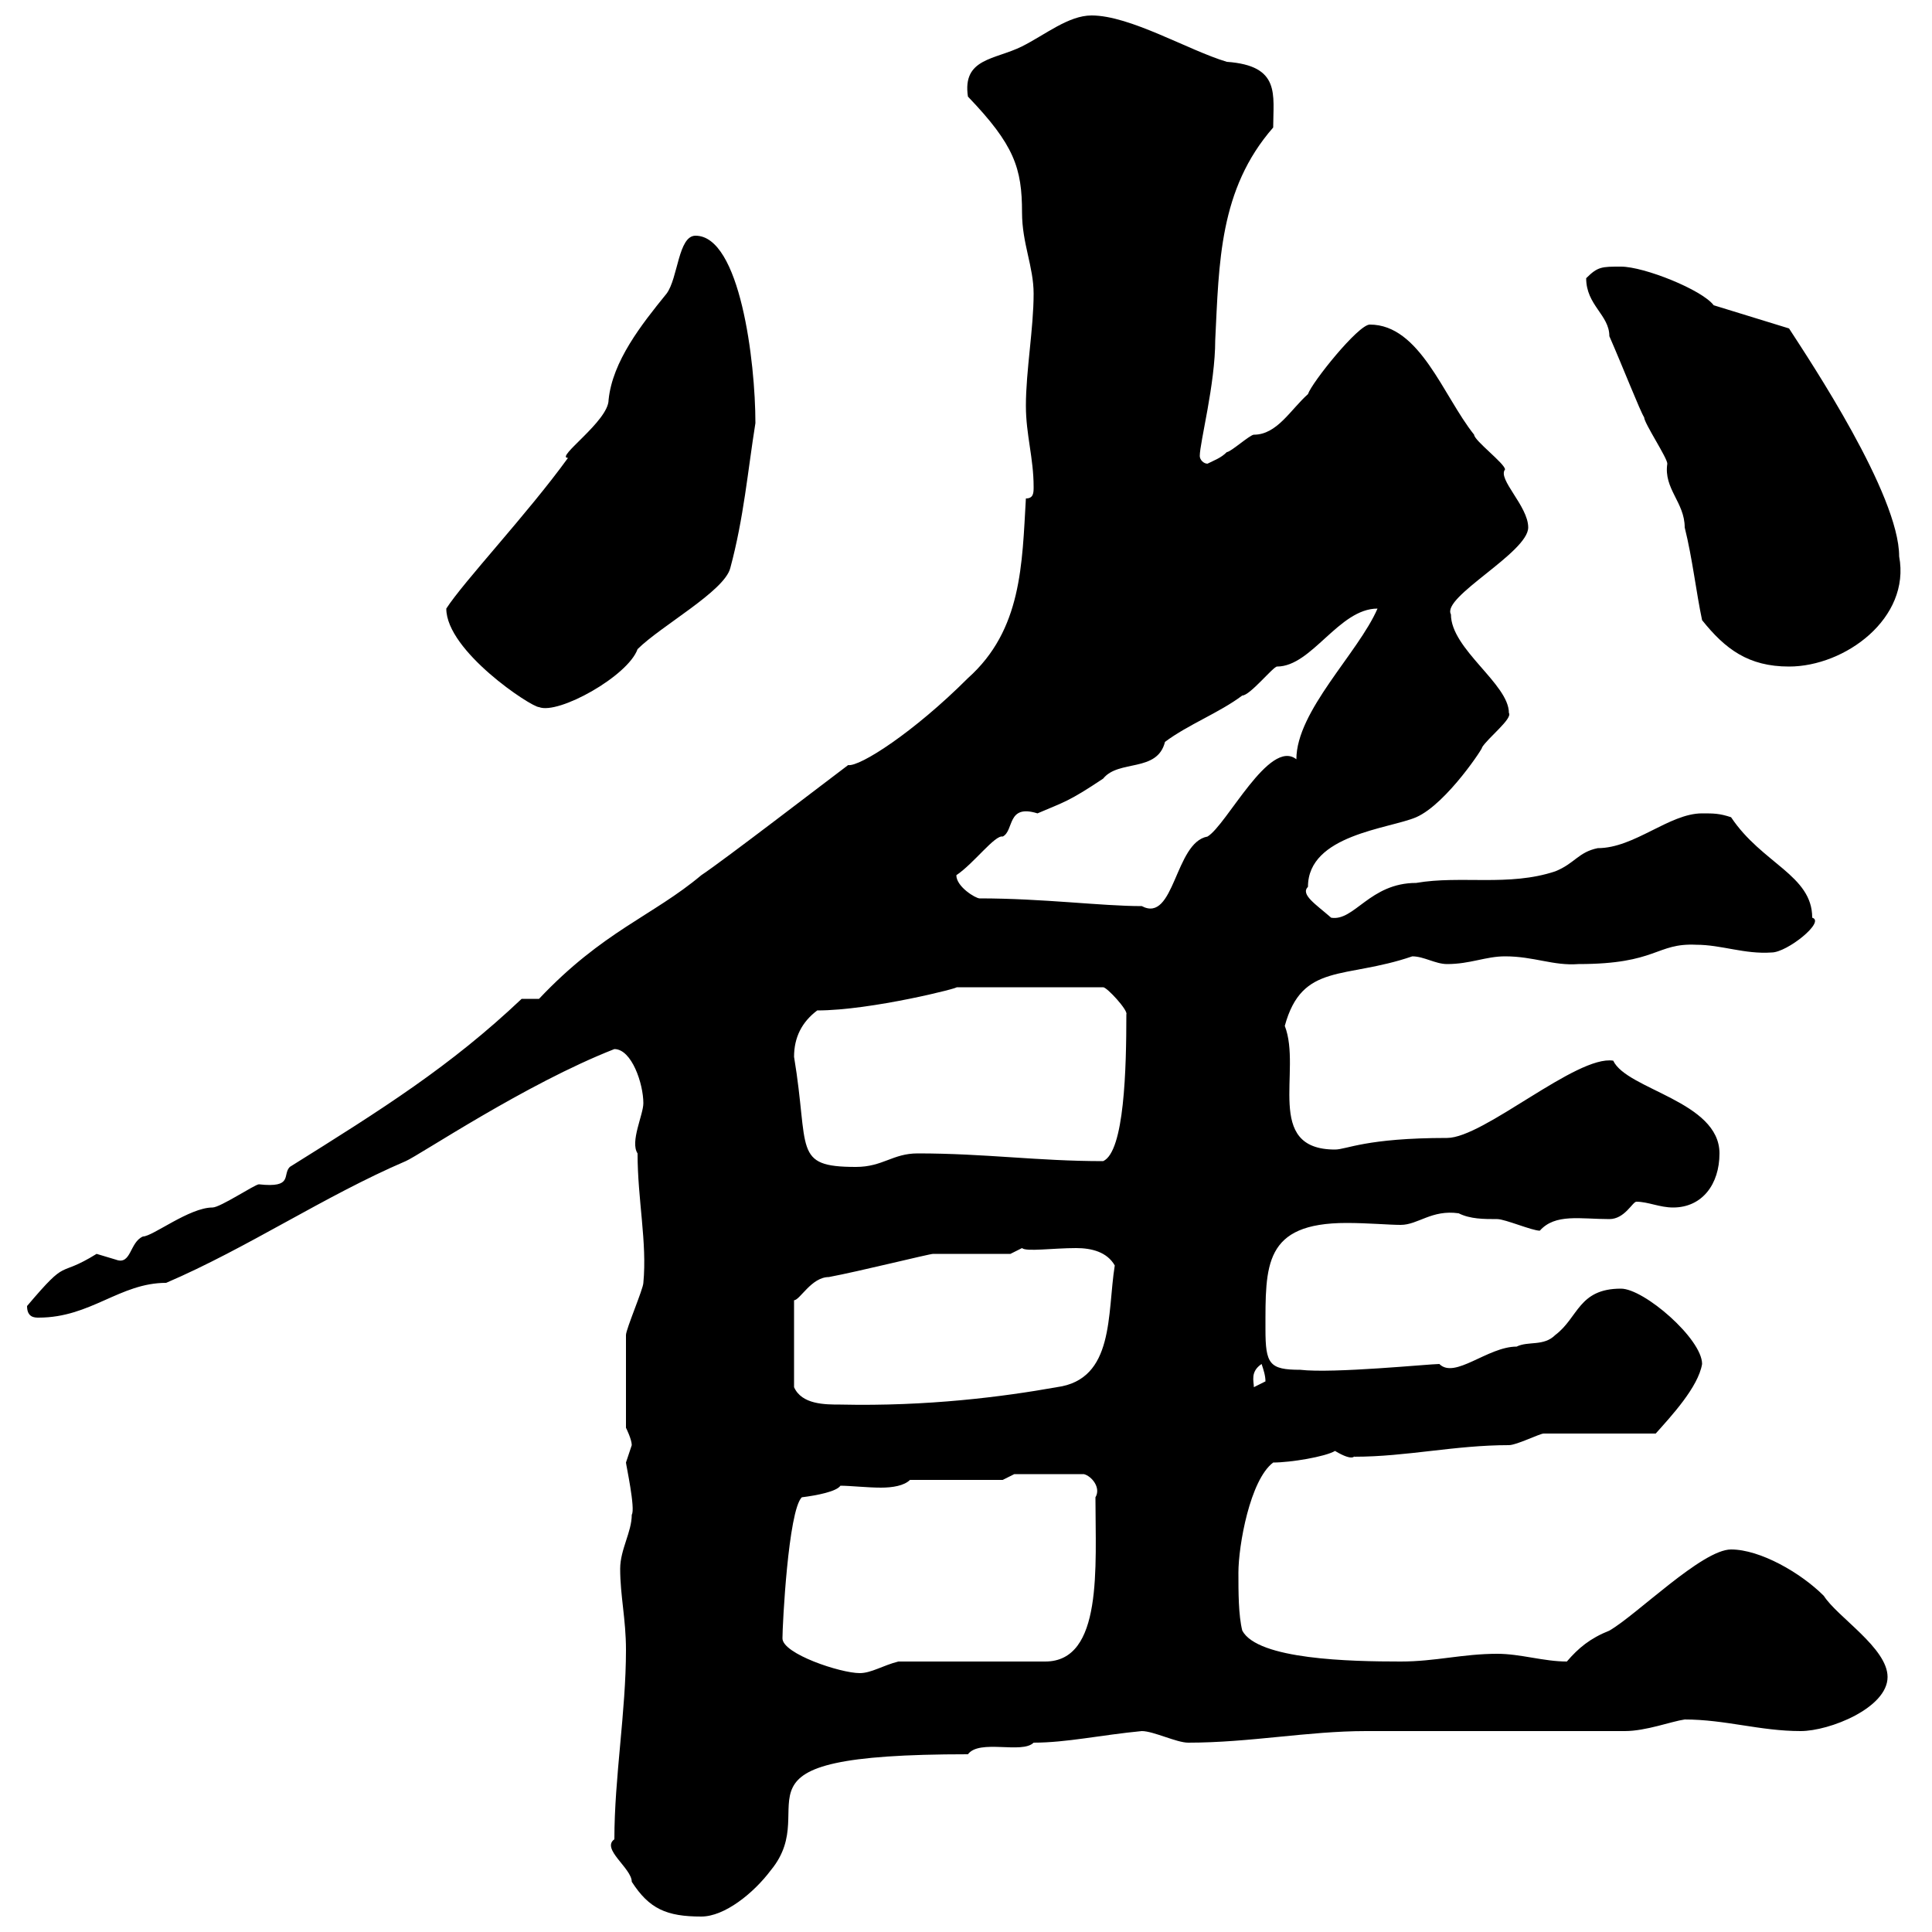 <svg xmlns="http://www.w3.org/2000/svg" xmlns:xlink="http://www.w3.org/1999/xlink" width="300" height="300"><path d="M95.40 285.60C93.30 287.10 98.10 290.10 98.10 292.20C100.80 296.40 103.50 297.60 108.90 297.60C112.50 297.60 117 294 119.70 290.40C128.10 280.20 110.10 272.40 150.30 272.40C152.10 270 158.70 272.40 160.50 270.60C165.60 270.60 171 269.40 177.30 268.80C179.10 268.80 182.70 270.60 184.50 270.60C194.10 270.60 203.10 268.80 212.10 268.80C218.10 268.80 246.30 268.80 252.30 268.80C255.60 268.80 259.50 267.30 261.60 267C267.90 267 273.30 268.80 279.60 268.80C284.10 268.80 293.10 265.20 293.10 260.40C293.10 255.90 285.30 251.10 283.20 247.80C279.60 244.20 273.30 240.60 268.80 240.60C264.30 240.60 254.10 250.80 249.90 253.20C246.90 254.40 245.10 255.90 243.30 258C239.70 258 236.10 256.80 232.50 256.80C227.10 256.80 222.90 258 217.50 258C209.70 258 195.30 257.70 192.90 253.20C192.30 250.80 192.30 247.20 192.30 244.20C192.30 240 194.10 229.80 197.70 227.10C200.40 227.10 205.80 226.20 207.30 225.30C210.30 227.10 210.30 225.90 210.30 226.20C218.40 226.20 225.90 224.40 234.30 224.40C235.50 224.40 239.10 222.60 239.70 222.60L257.10 222.60C259.50 219.90 263.70 215.40 264.30 211.80C264.30 207.90 255.30 200.10 251.70 200.10C245.10 200.10 245.10 204.60 241.50 207.30C239.70 209.10 237.30 208.20 235.50 209.10C231 209.10 225.90 214.20 223.50 211.80C222 211.80 207 213.30 201.90 212.70C197.10 212.70 196.50 211.80 196.50 206.40C196.50 196.50 196.20 189.90 209.10 189.90C212.40 189.90 215.70 190.20 217.50 190.20C220.20 190.20 222.30 187.80 226.50 188.40C228.30 189.30 230.40 189.30 232.50 189.30C233.70 189.30 237.90 191.10 239.10 191.10C241.50 188.40 245.40 189.30 249.90 189.30C252.30 189.30 253.50 186.60 254.10 186.60C255.90 186.60 257.70 187.50 259.80 187.50C264.30 187.50 267 183.90 267 179.10C267 171 252.60 169.20 250.50 164.70C244.80 163.80 230.40 176.70 224.70 176.70C212.10 176.70 209.10 178.50 207.30 178.50C196.20 178.50 202.20 166.20 199.50 159.30C202.20 149.40 208.80 152.10 219.30 148.50C221.10 148.50 222.90 149.70 224.70 149.70C228.30 149.70 230.70 148.50 233.70 148.50C238.20 148.50 241.20 150 245.10 149.70C257.40 149.70 257.10 146.40 263.40 146.70C267.30 146.70 270.90 148.20 275.10 147.90C277.50 147.90 283.50 143.10 281.40 142.50C281.40 135.90 273.60 134.10 268.80 126.90C267 126.30 266.10 126.30 264.30 126.30C259.20 126.30 253.80 131.70 248.10 131.70C245.10 132.30 244.50 134.10 241.50 135.30C234.30 137.70 226.80 135.90 219.90 137.10C212.70 137.10 210.30 143.10 206.70 142.50C204.30 140.40 201.90 138.90 203.10 137.70C203.10 129.60 215.70 128.70 219.90 126.90C224.70 124.80 230.70 115.50 230.10 116.10C231 114.60 234.90 111.60 234.30 110.70C234.30 106.20 225.30 100.80 225.30 95.40C223.80 92.70 237.30 85.80 237.30 81.90C237.30 78.60 232.50 74.40 233.70 72.90C233.70 72 228.90 68.40 228.90 67.50C224.10 61.50 220.50 50.40 212.70 50.40C210.90 50.40 203.70 59.40 203.10 61.20C200.40 63.60 198.30 67.50 194.70 67.50C194.10 67.50 191.10 70.20 190.50 70.20C189.60 71.10 188.70 71.40 187.50 72C186.90 72 186.30 71.40 186.30 70.80C186.30 68.70 188.70 59.70 188.70 52.80C189.30 40.80 189.30 29.40 197.70 19.80C197.70 14.70 198.90 10.20 190.50 9.60C184.50 7.80 175.50 2.40 169.50 2.40C165.90 2.40 162.30 5.40 158.70 7.20C154.50 9.30 149.40 9 150.30 15C157.50 22.50 158.70 26.10 158.70 33C158.70 37.80 160.50 41.40 160.50 45.60C160.50 51 159.30 57.60 159.30 63C159.30 67.50 160.50 71.10 160.50 75.60C160.50 76.50 160.50 77.40 159.30 77.40C158.70 87.60 158.70 97.80 150.30 105.30C141.90 113.70 133.50 119.10 131.70 118.80C128.10 121.50 112.50 133.50 108.90 135.90C101.40 142.20 93.60 144.60 83.70 155.10C83.70 155.10 81 155.10 81 155.10C69.90 165.60 59.40 172.20 45 181.20C43.80 182.40 45.60 184.50 40.20 183.90C39.60 183.90 34.20 187.50 33 187.50C29.40 187.50 23.70 192 22.20 192C20.10 192.90 20.40 196.50 18 195.60C18 195.60 15 194.70 15 194.70C8.70 198.60 10.80 195 4.20 202.80C4.20 204.60 5.40 204.60 6 204.60C14.10 204.60 18.60 199.20 25.80 199.20C38.40 193.80 50.40 185.70 63 180.30C65.10 179.40 81.60 168.30 95.40 162.90C98.10 162.90 99.90 168.30 99.90 171.30C99.90 173.10 97.80 177.30 99 179.10C99 186.30 100.50 192.90 99.90 199.20C99.90 200.10 97.20 206.40 97.20 207.30C97.20 209.70 97.20 216.90 97.20 221.70C97.20 221.70 98.10 223.50 98.10 224.40C98.10 224.40 97.20 227.10 97.20 227.10C97.20 227.40 98.70 234.30 98.10 235.20C98.10 237.90 96.30 240.60 96.30 243.60C96.30 247.80 97.20 251.40 97.20 256.20C97.20 265.80 95.40 276 95.40 285.60ZM121.50 254.40C121.50 252.30 122.40 234.60 124.50 232.50C126.90 232.20 129.90 231.60 130.50 230.70C132 230.70 134.70 231 136.80 231C138.60 231 140.40 230.70 141.30 229.80L155.70 229.80L157.50 228.90L168.30 228.90C169.50 229.20 171 231 170.10 232.50C170.10 243.30 171.30 258 162.30 258L139.50 258C137.10 258.60 135.30 259.80 133.50 259.80C130.50 259.80 121.50 256.80 121.50 254.40ZM156.90 194.70L158.70 193.80C159.30 194.40 163.50 193.80 167.10 193.80C169.50 193.80 171.90 194.40 173.10 196.50C171.90 204 173.10 214.20 164.10 215.40C155.70 216.90 144 218.40 130.50 218.10C128.10 218.10 124.50 218.10 123.30 215.40L123.30 201.90C124.20 201.90 126 198.30 128.70 198.30C133.50 197.40 144.30 194.70 144.90 194.70C146.70 194.70 155.10 194.70 156.90 194.70ZM195.90 211.80C196.20 212.70 196.50 213.60 196.50 214.50C196.50 214.50 194.70 215.40 194.70 215.40C194.70 214.50 194.10 213 195.90 211.80ZM123.30 164.10C123.30 161.10 124.50 158.70 126.90 156.90C135.30 156.90 149.40 153.30 148.50 153.30L171.30 153.30C171.90 153.30 175.20 156.90 174.90 157.50C174.90 165.90 174.60 178.80 171.30 180.30C161.10 180.30 153 179.10 142.50 179.10C138.60 179.10 137.10 181.20 132.90 181.20C123 181.20 125.70 178.50 123.30 164.10ZM152.10 139.50C151.50 139.50 148.50 137.70 148.50 135.90C151.20 134.10 154.50 129.60 155.70 129.90C157.50 129 156.30 124.80 161.10 126.30C165.30 124.50 165.90 124.50 171.30 120.90C173.70 117.90 179.70 120 180.90 115.20C184.50 112.50 189.30 110.70 192.90 108C194.10 108 197.70 103.50 198.30 103.50C203.70 103.50 207.90 94.50 213.90 94.50C210.90 101.40 201.30 110.40 201.30 117.90C197.10 114.60 190.50 128.10 187.50 129.90C182.40 130.80 182.40 143.40 177.30 140.70C171 140.70 162 139.50 152.10 139.50ZM69.30 94.50C69.30 101.10 82.50 109.80 83.70 109.80C86.70 111 97.50 105 99 100.80C102.60 97.20 112.50 91.80 113.40 88.20C115.50 80.40 116.10 73.20 117.30 65.70C117.30 56.10 114.90 36.60 108 36.60C105.30 36.60 105.30 43.20 103.50 45.60C99.60 50.40 95.10 56.10 94.50 62.10C94.50 65.40 86.10 71.10 88.20 71.10C81.90 79.80 72 90.30 69.30 94.50ZM246.30 43.20C246.30 47.40 249.90 48.90 249.90 52.20C252 57 254.70 63.90 255.30 64.80C255.30 65.70 258.90 71.10 258.90 72C258.30 75.90 261.60 78 261.60 81.90C262.80 86.70 263.40 92.10 264.30 96.30C267.90 100.80 271.50 103.50 277.80 103.50C286.50 103.50 296.70 96 294.90 86.40C294.90 76.80 281.10 56.10 277.80 51L266.10 47.40C264.30 45 255.30 41.40 251.70 41.40C248.70 41.40 248.10 41.40 246.30 43.20Z"/></svg>